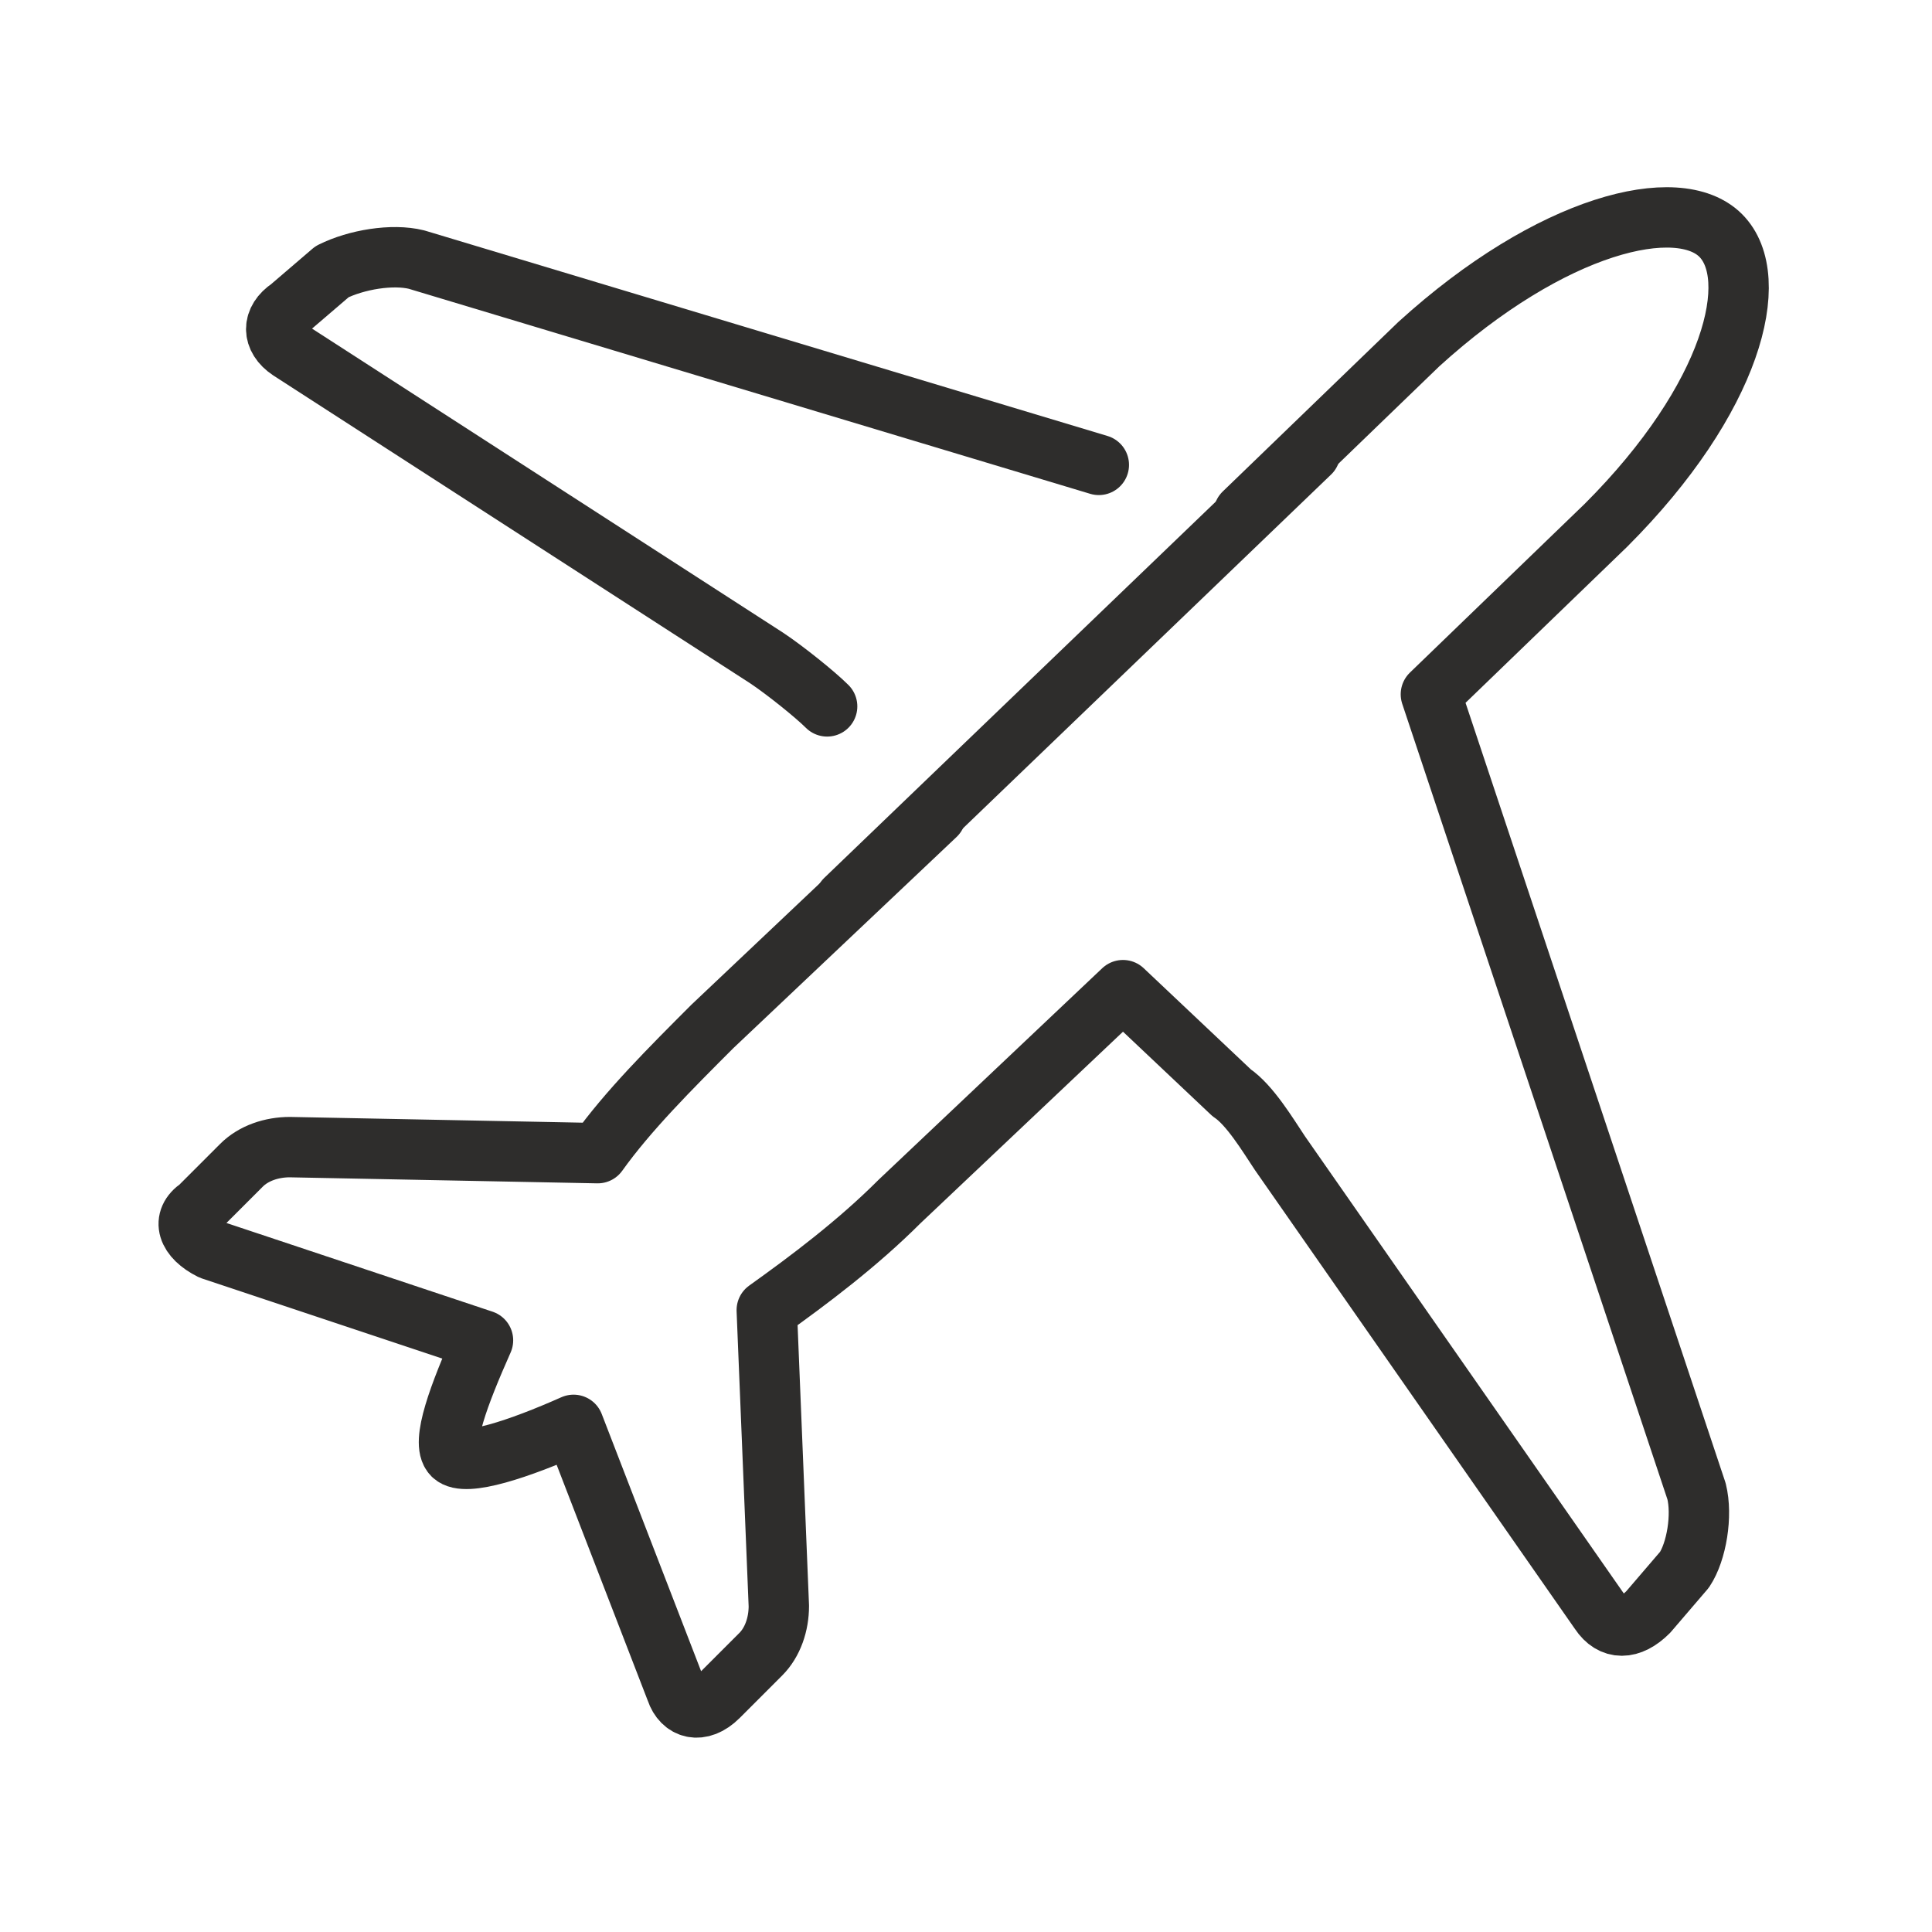 <svg enable-background="new 0 0 32 32" viewBox="0 0 32 32" xmlns="http://www.w3.org/2000/svg"><g fill="none" stroke="#2e2d2c" stroke-linecap="round" stroke-linejoin="round"><path d="m15.5 13.5-3.7 3.5c-.7.7-1.4 1.4-1.9 2.1l-5.1-.1c-.3 0-.6.1-.8.3l-.7.7c-.3.2-.2.5.2.7l4.5 1.5c-.4.9-.7 1.7-.5 1.9s1.1-.1 2-.5l1.7 4.4c.1.3.4.4.7.1l.7-.7c.2-.2.3-.5.3-.8l-.2-4.9c.7-.5 1.5-1.1 2.2-1.8l3.7-3.5 1.8 1.7c.3.2.6.7.8 1l5.3 7.6c.2.3.5.3.8 0l.6-.7c.2-.3.3-.9.2-1.3l-4.4-13.2 2.9-2.8c2.1-2.1 2.6-4.1 1.9-4.8s-2.8-.2-5 1.8l-2.9 2.8"/><path d="m18.2 7.7-11.3-3.4c-.4-.1-1 0-1.4.2l-.7.6c-.3.2-.3.5 0 .7l7.9 5.1c.3.2.8.6 1 .8"/><path d="m21.7 7.5-7.7 7.4"/></g></svg>